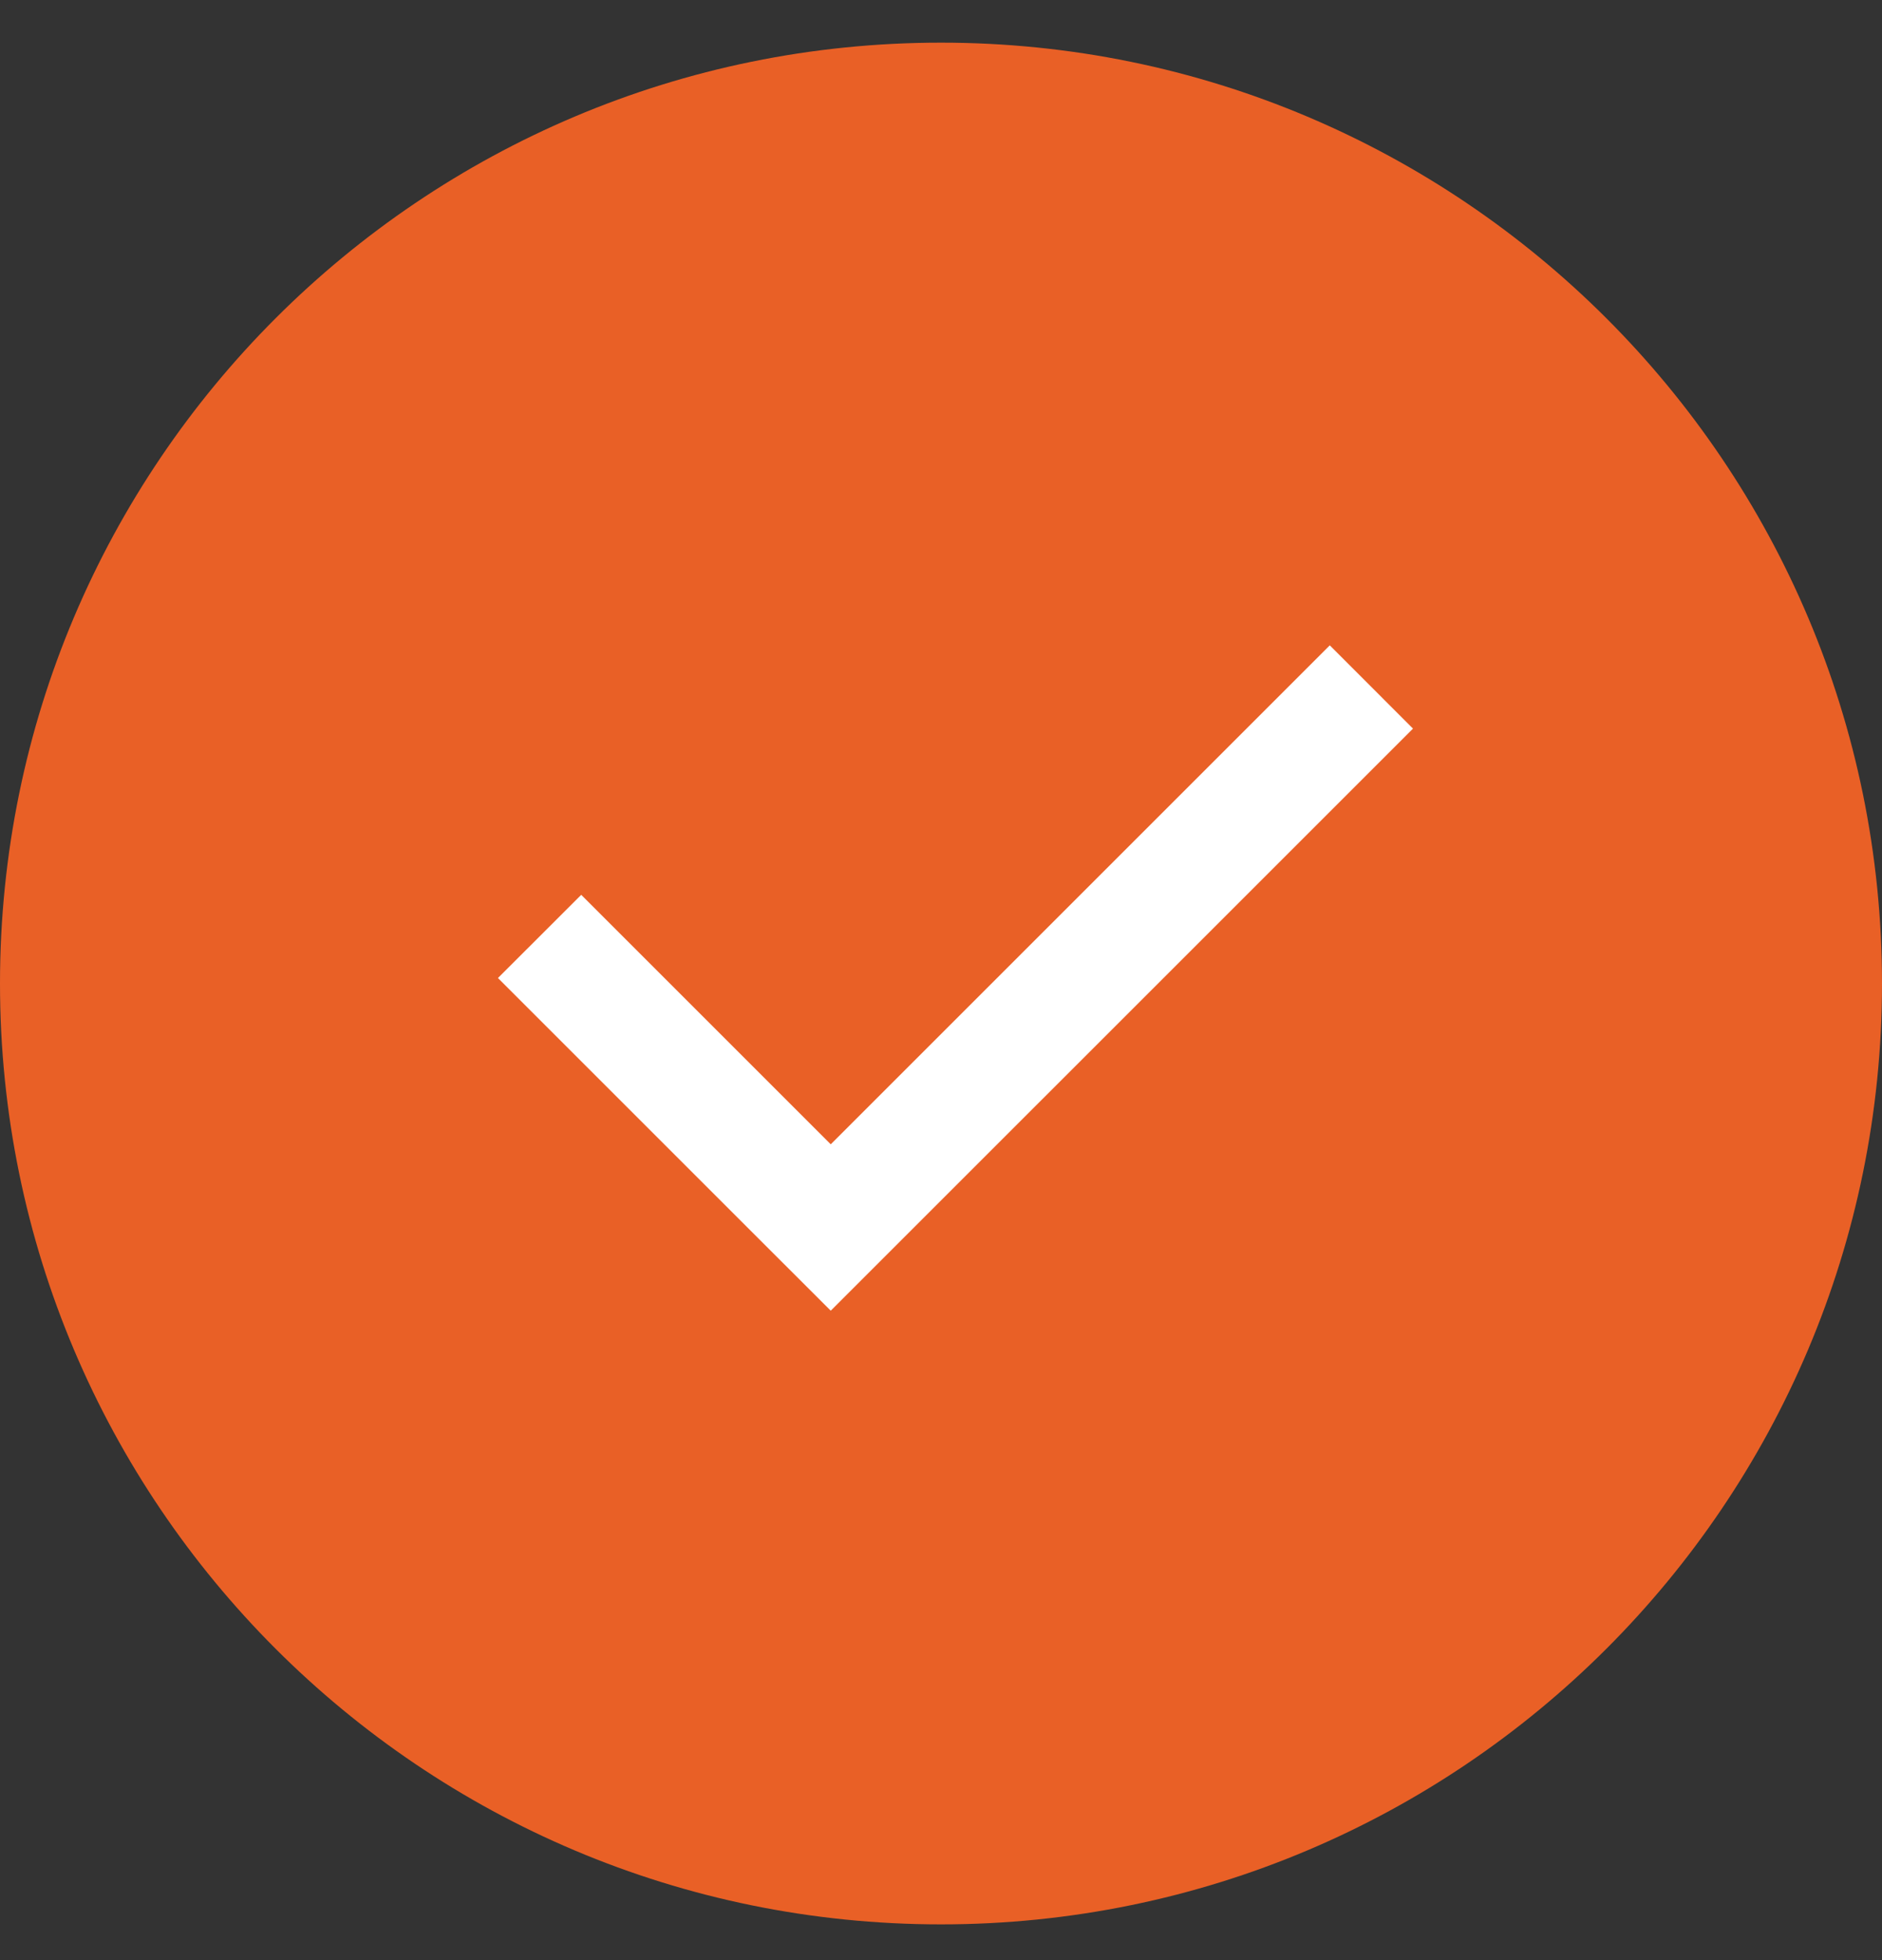 <?xml version="1.0" encoding="UTF-8"?> <svg xmlns="http://www.w3.org/2000/svg" width="24" height="25" viewBox="0 0 24 25" fill="none"><rect x="0" y="0" width="24" height="25" fill="#333333" stroke="none"/> <path d="M12 0.544C5.373 0.544 0 5.917 0 12.544C0 19.171 5.373 24.544 12 24.544C18.627 24.544 24 19.171 24 12.544C24 5.917 18.627 0.544 12 0.544Z" fill="#E96026"></path> <path d="M9.532 15.656L10.594 16.717L18.019 9.293L16.958 8.231L10.594 14.595L7.412 11.413L6.35 12.474L9.532 15.656Z" fill="white"></path> </svg> 